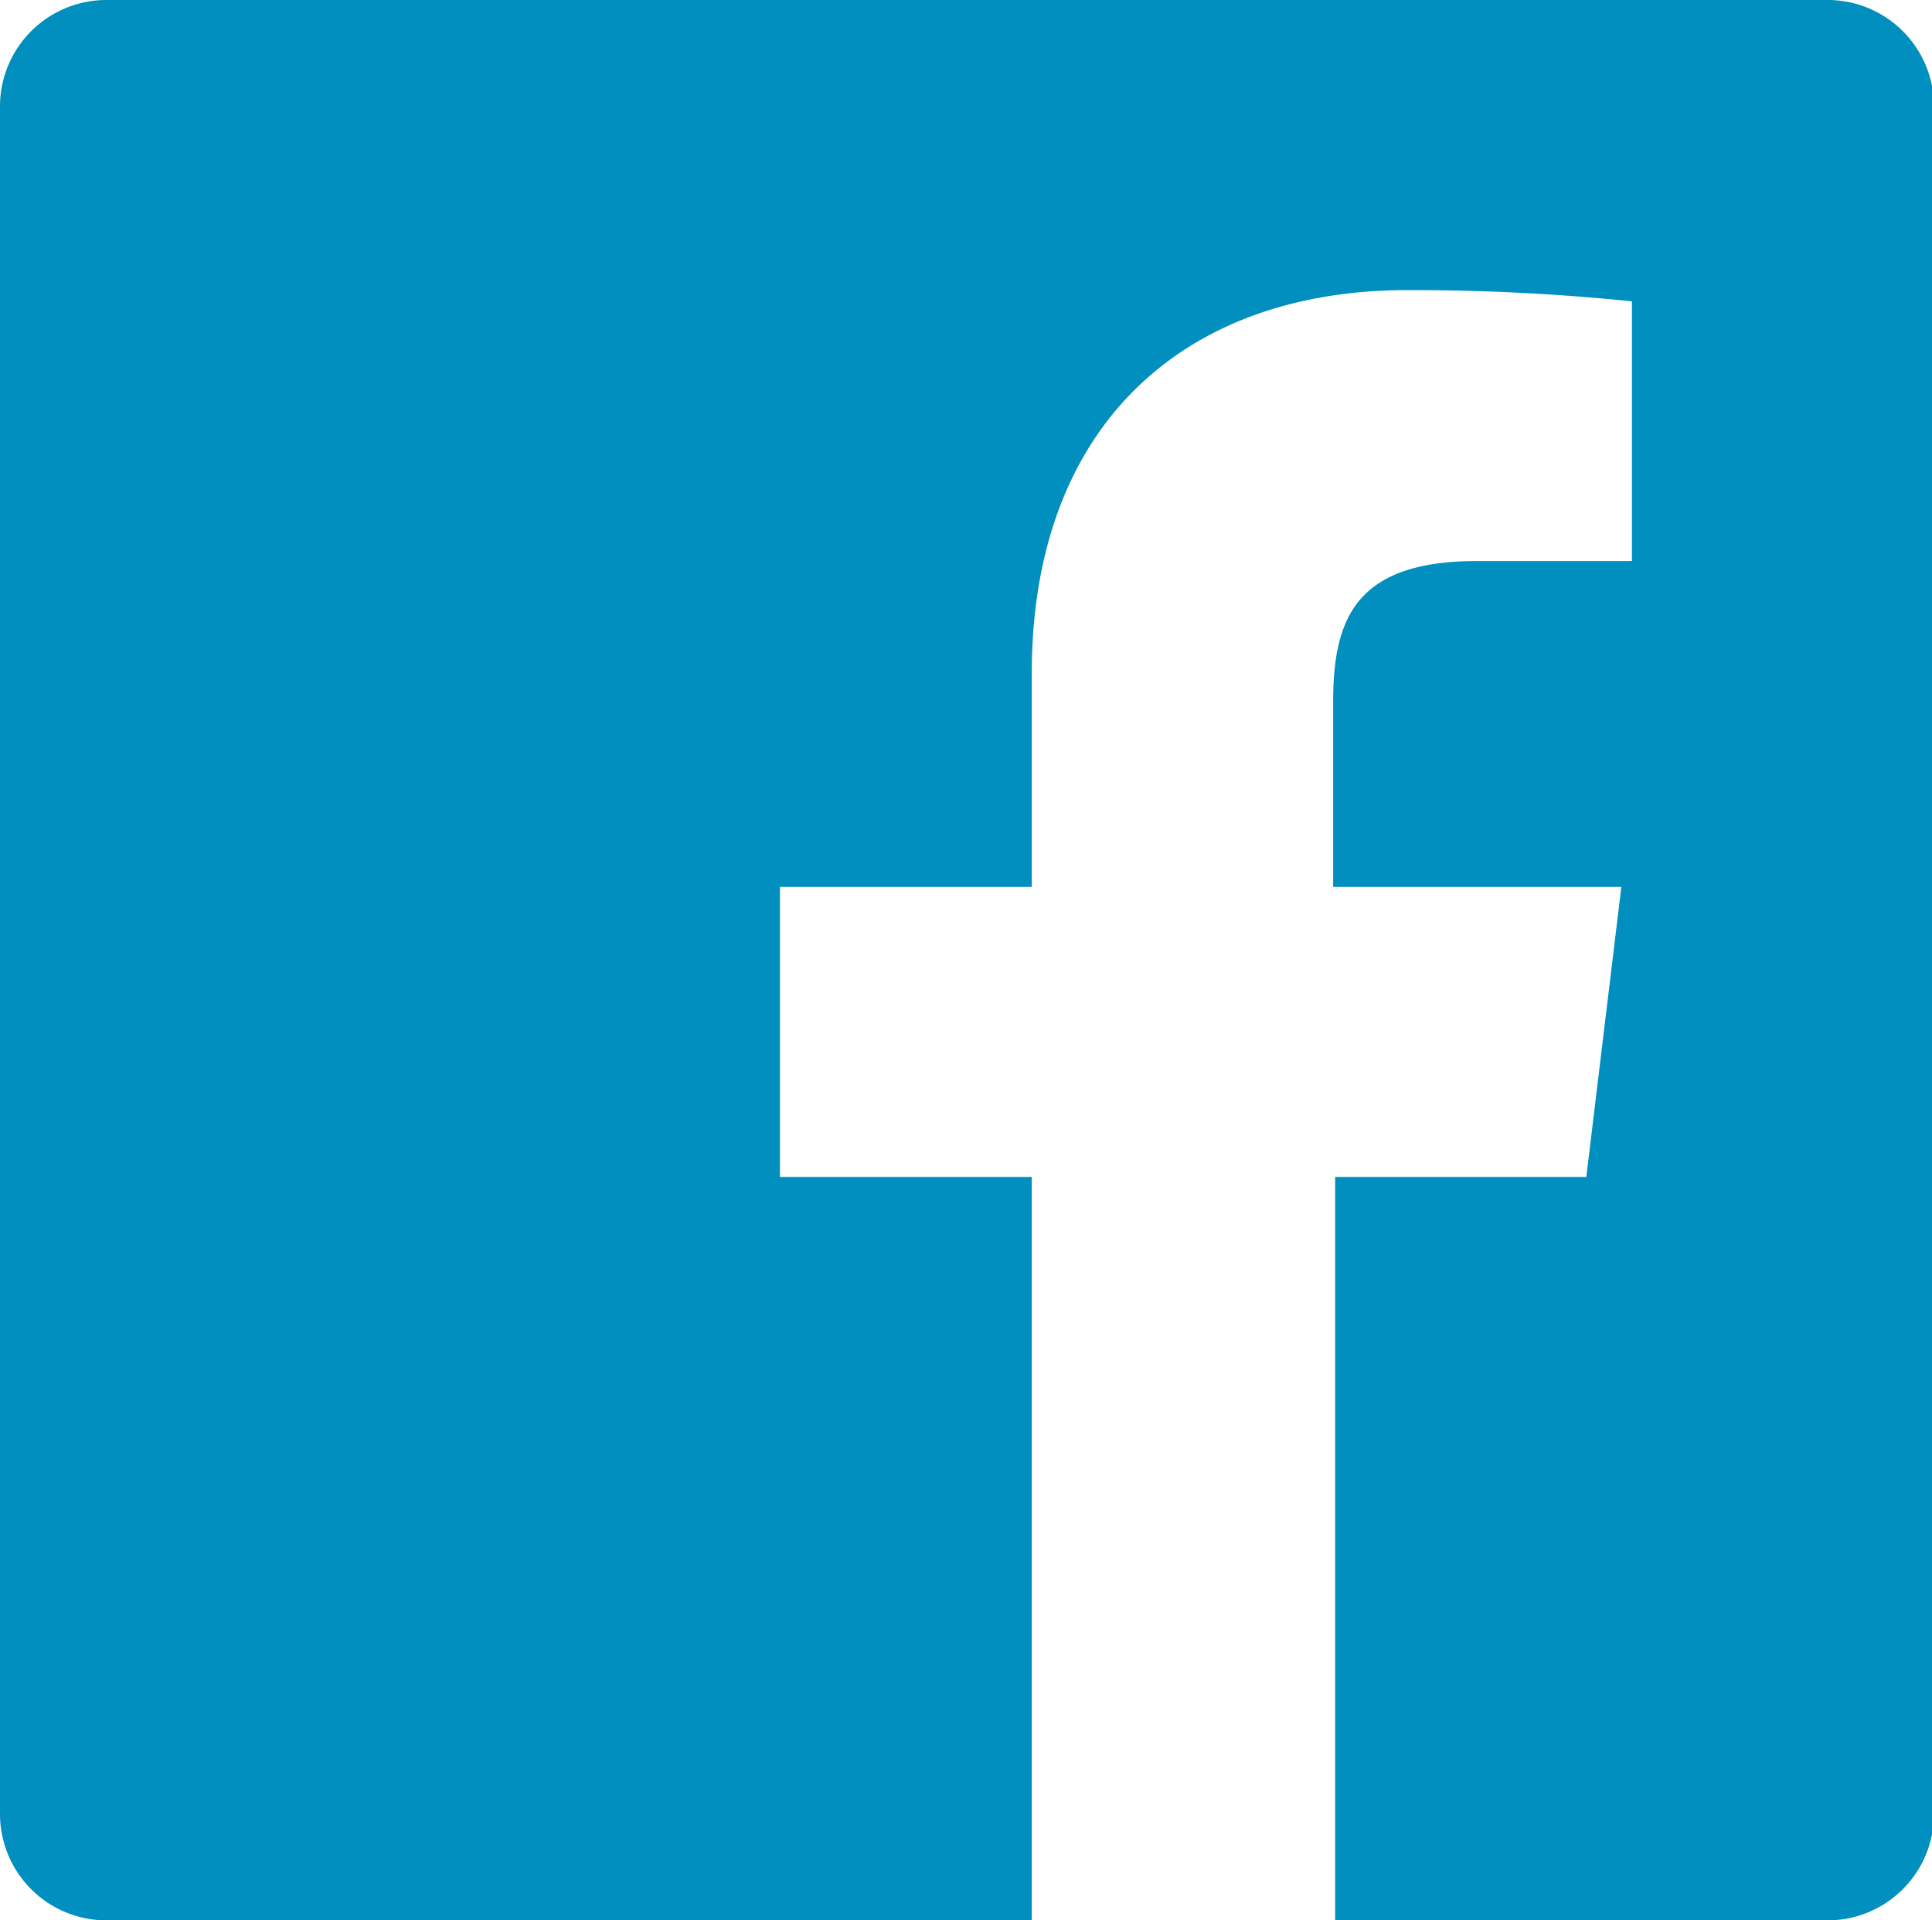 <svg xmlns="http://www.w3.org/2000/svg" viewBox="0 0 29.23 29.06"><defs><style>.cls-1{fill:#008fbe;}</style></defs><g id="Layer_2" data-name="Layer 2"><g id="Layer_1-2" data-name="Layer 1"><path class="cls-1" d="M27.62,0h-26A1.61,1.61,0,0,0,0,1.6V27.46a1.61,1.61,0,0,0,1.61,1.6h14V17.81H11.8V13.42h3.81V10.19c0-3.76,2.31-5.8,5.68-5.8a32.74,32.74,0,0,1,3.4.17V8.49H22.35c-1.83,0-2.18.86-2.18,2.13v2.8h4.36L24,17.81h-3.8V29.06h7.45a1.61,1.61,0,0,0,1.61-1.6V1.6A1.61,1.61,0,0,0,27.62,0Z"/></g></g></svg>